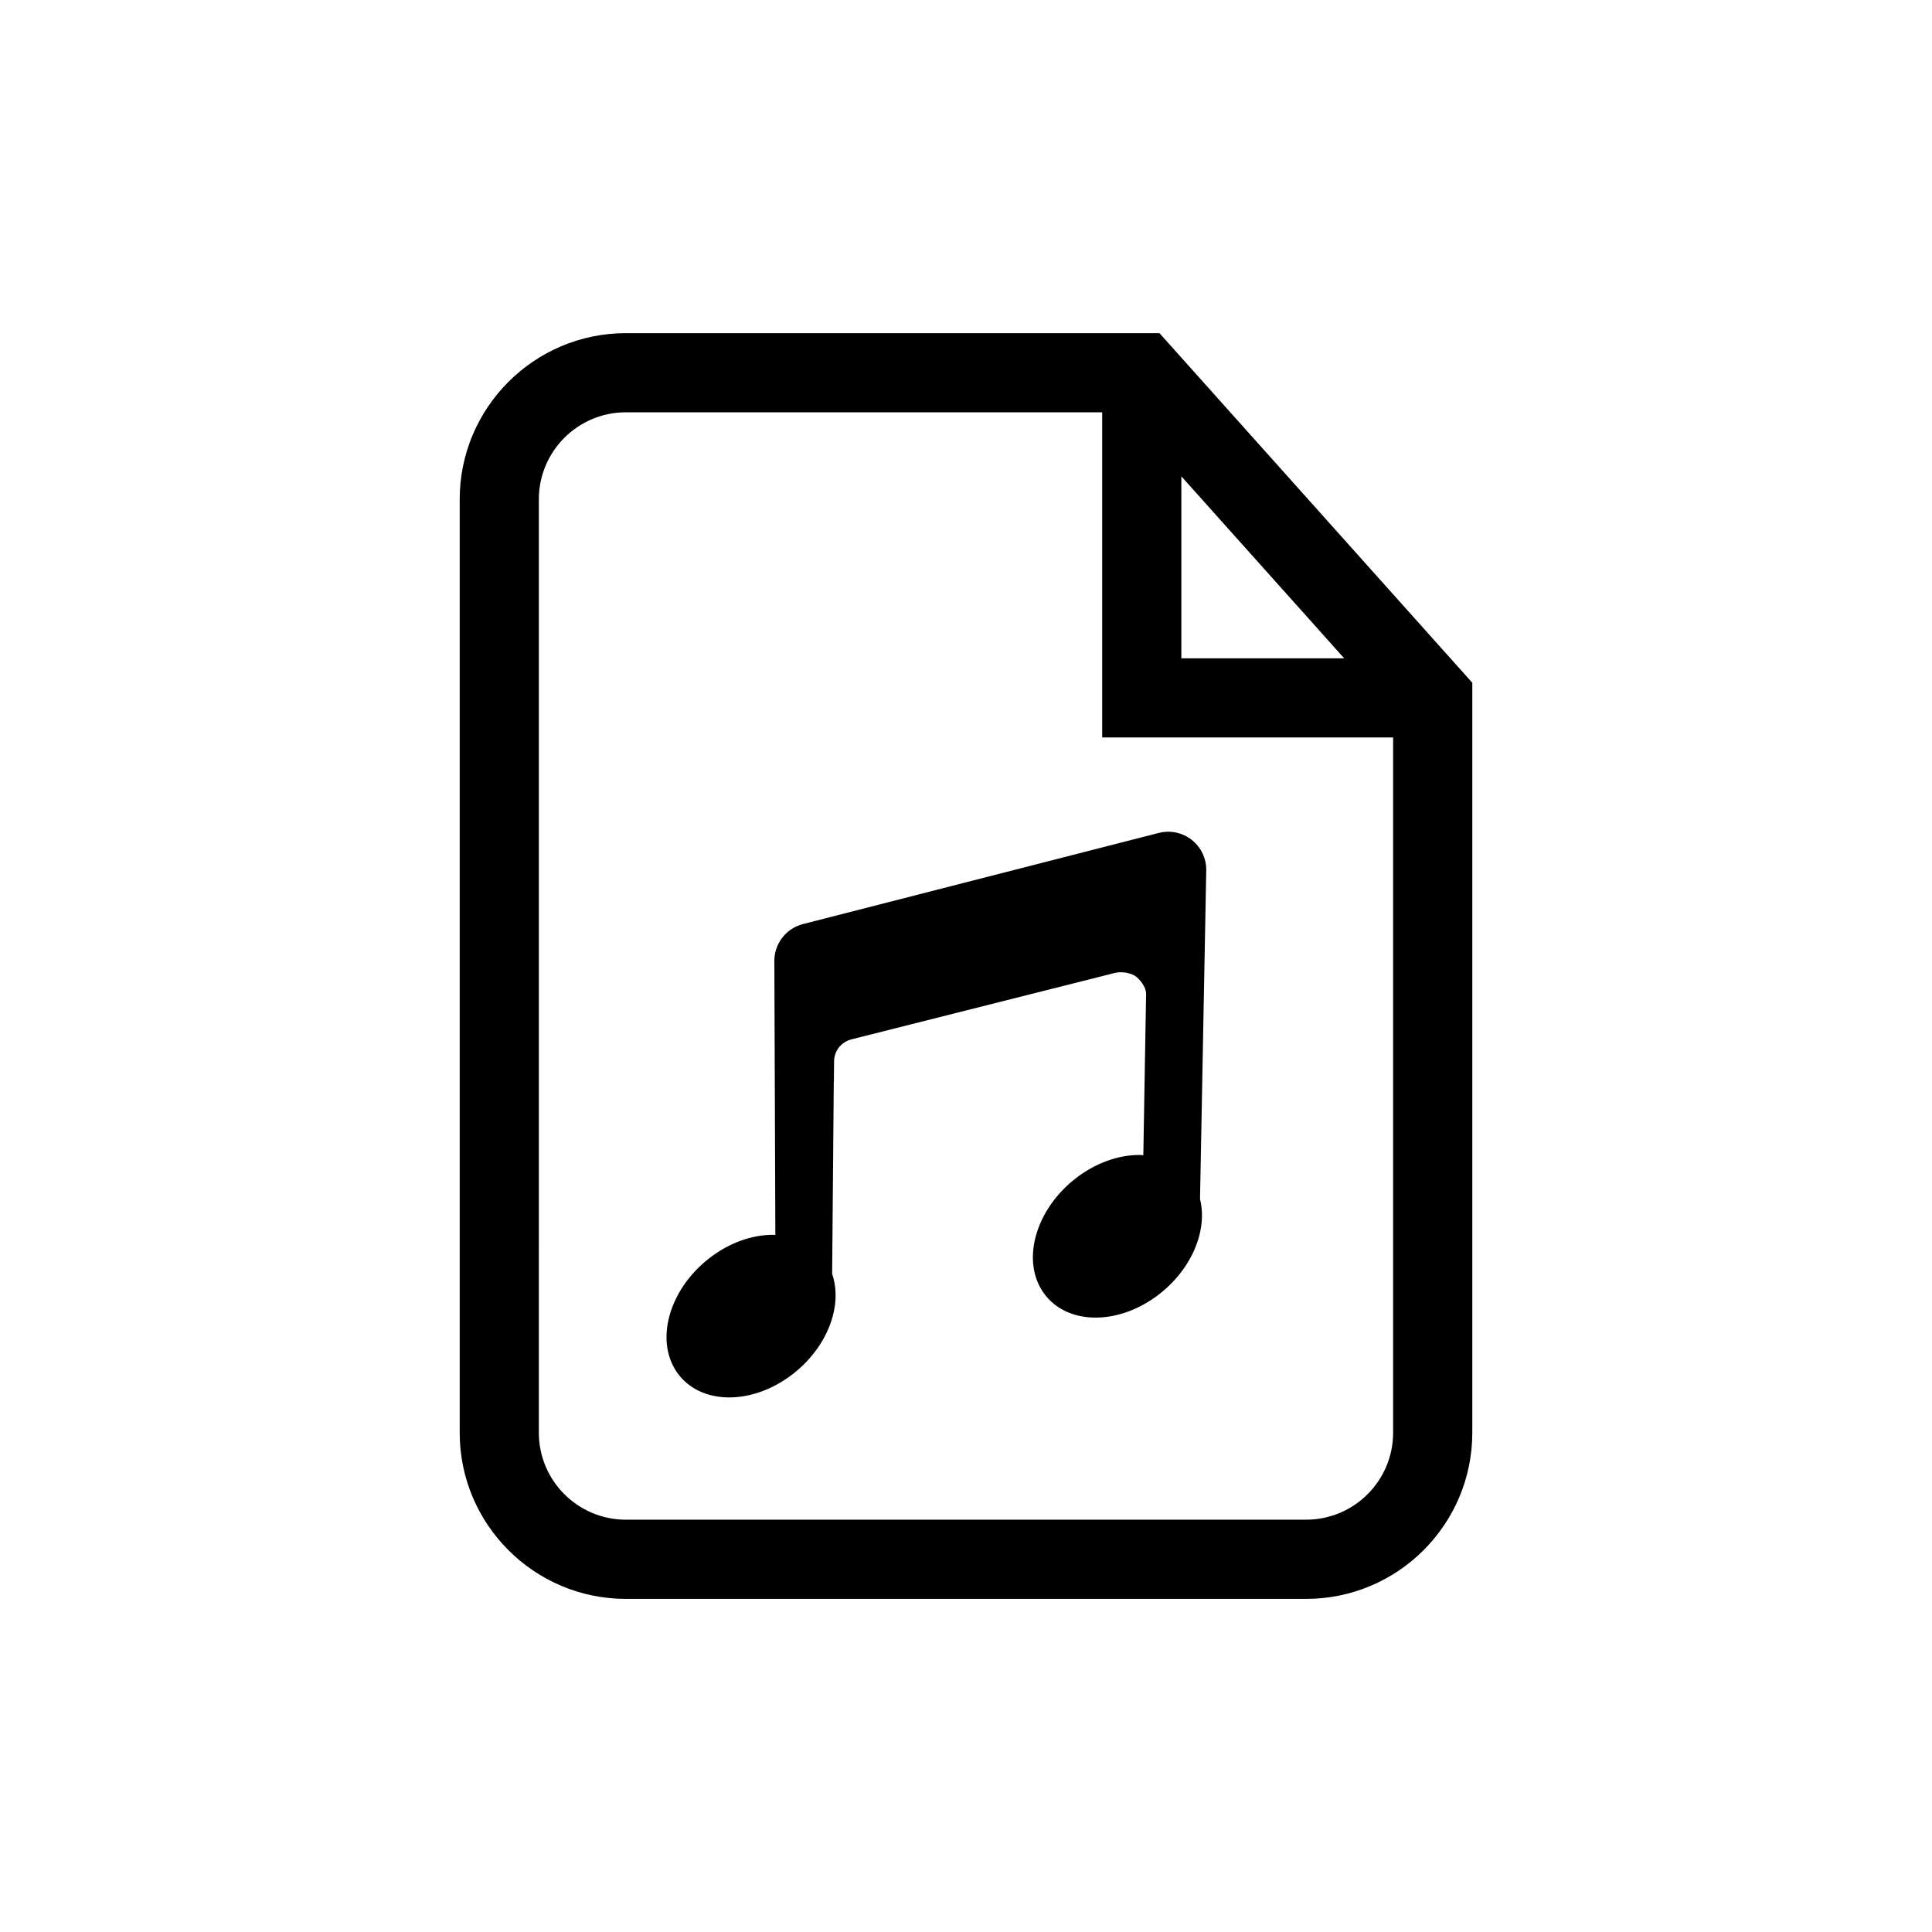 <?xml version="1.0" encoding="UTF-8"?>
<!-- Uploaded to: ICON Repo, www.svgrepo.com, Generator: ICON Repo Mixer Tools -->
<svg fill="#000000" width="800px" height="800px" version="1.1" viewBox="144 144 512 512" xmlns="http://www.w3.org/2000/svg">
 <g>
  <path d="m451.27 232.29h-141.41c-24.281 0-44.035 19.75-44.035 44.031v247.37c0 24.277 19.754 44.031 44.035 44.031h180.28c24.281 0 44.035-19.75 44.035-44.031v-198.75zm5.801 37.945 43.148 48.223h-43.148zm33.066 276.5h-180.28c-12.715 0-23.059-10.34-23.059-23.051l0.004-247.37c0-12.711 10.344-23.051 23.059-23.051h126.23v86.168h77.102v184.25c-0.004 12.711-10.344 23.051-23.059 23.051z"/>
  <path d="m459.8 366.56c-2.465-1.93-5.684-2.606-8.719-1.824l-94.285 24.152c-4.438 1.137-7.547 5.113-7.586 9.688l0.266 72.688c-0.152-0.004-0.301-0.027-0.457-0.027-11.93-0.102-24.27 9.461-27.574 21.363-3.293 11.898 3.699 21.629 15.629 21.73 11.926 0.102 24.266-9.461 27.57-21.359 1.152-4.172 1.023-8.062-0.117-11.379l0.434-50.938 0.027-0.008 0.051-5.371c0.02-2.766 1.906-5.152 4.586-5.828l69.855-17.617c1.828-0.457 4.117 0.043 5.238 0.742 1.219 0.754 3.031 2.949 3.012 4.824l-0.738 42.738c-0.293-0.016-0.582-0.051-0.883-0.055-11.922-0.102-24.27 9.465-27.57 21.363-3.297 11.902 3.695 21.633 15.625 21.734 11.922 0.102 24.27-9.465 27.562-21.359 1.012-3.621 1.047-7.043 0.293-10.051l1.652-87.184c0.02-3.125-1.406-6.09-3.871-8.023z"/>
 </g>
</svg>